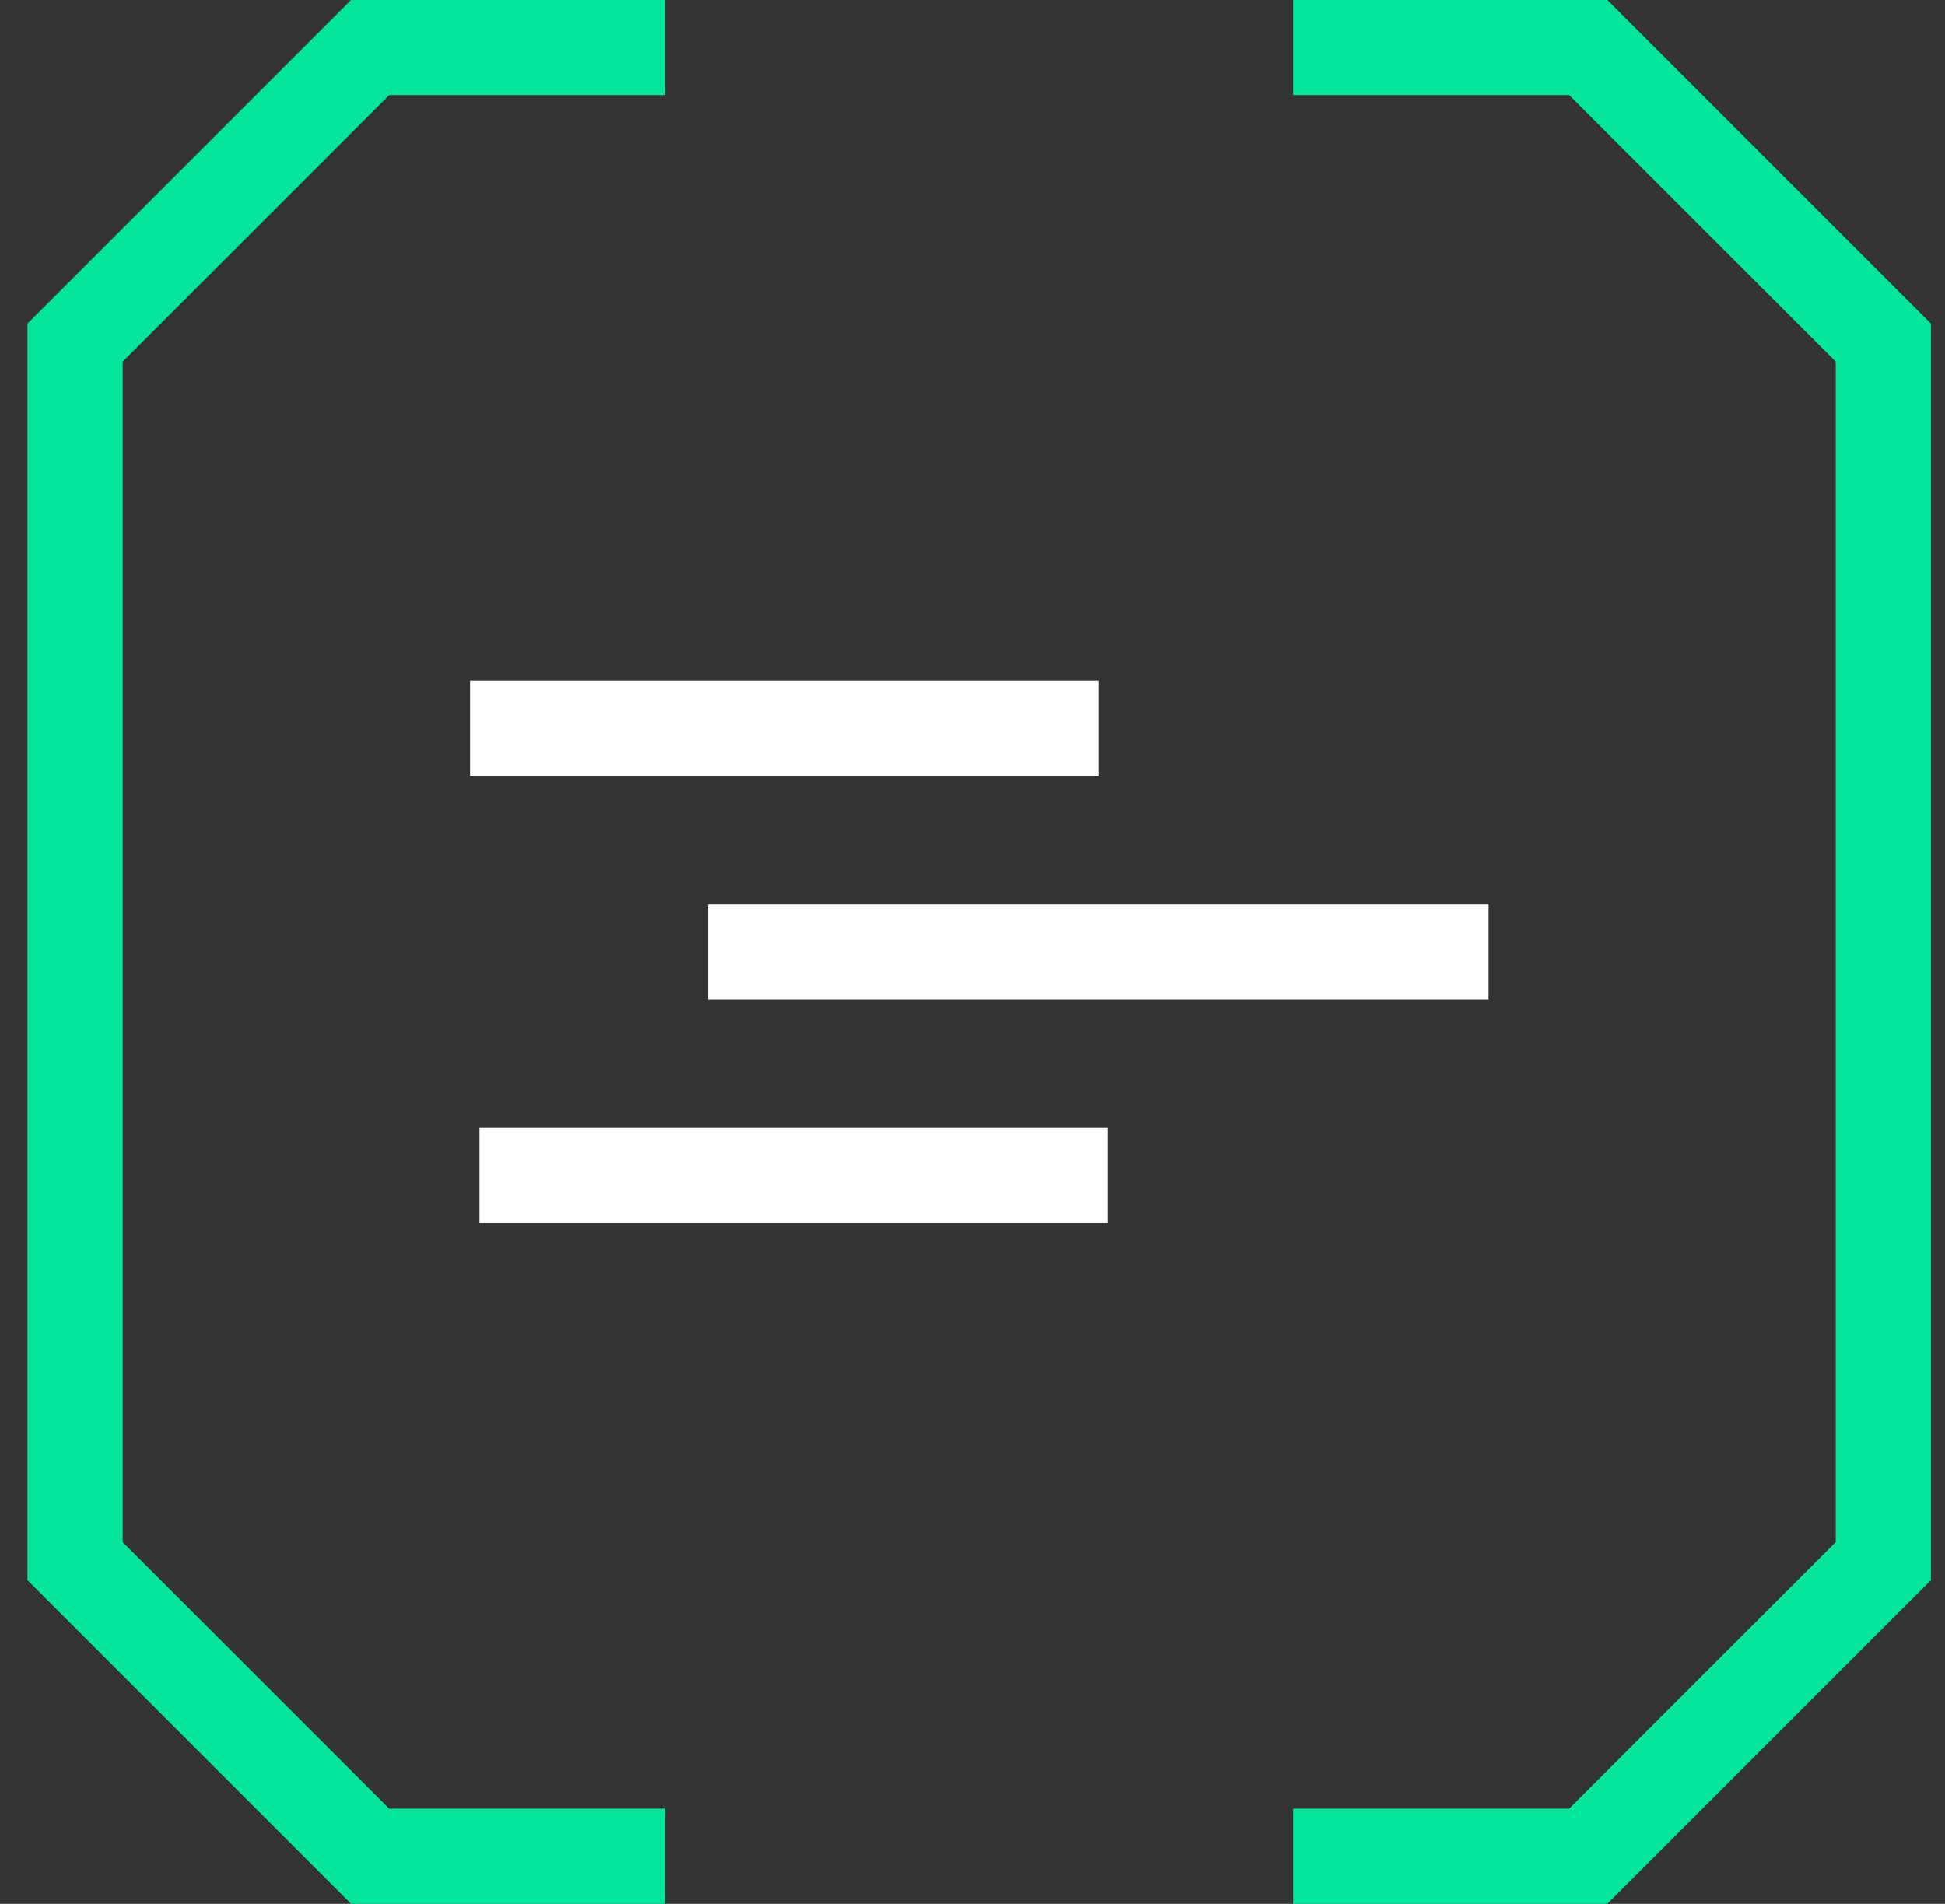<svg width="47" height="46" viewBox="0 0 47 46" fill="none" xmlns="http://www.w3.org/2000/svg">
<rect x="0" y="0" width="47" height="46" fill="#333333" stroke="none"/>
<g clip-path="url(#clip0_1345_9950)">
<path d="M26.54 16.444H11.359V18.744H26.54V16.444Z" fill="white"/>
<path d="M26.766 27.254H11.586V29.554H26.766V27.254Z" fill="white"/>
<path d="M35.97 21.849H17.109V24.149H35.97V21.849Z" fill="white"/>
<path d="M16.074 43.699H9.404L2.964 37.259V8.739L9.404 2.299H16.074V-0.001H8.484L0.664 7.819V38.179L8.484 45.999H16.074V43.699Z" fill="#04E69B"/>
<path d="M38.84 -0.001H31.25V2.299H37.92L44.36 8.739V37.259L37.92 43.699H31.25V45.999H38.84L46.66 38.179V7.819L38.84 -0.001Z" fill="#04E69B"/>
</g>
<defs>
<clipPath id="clip0_1345_9950">
<rect width="46" height="45.999" fill="white" transform="translate(0.664 -0)"/>
</clipPath>
</defs>
</svg>
